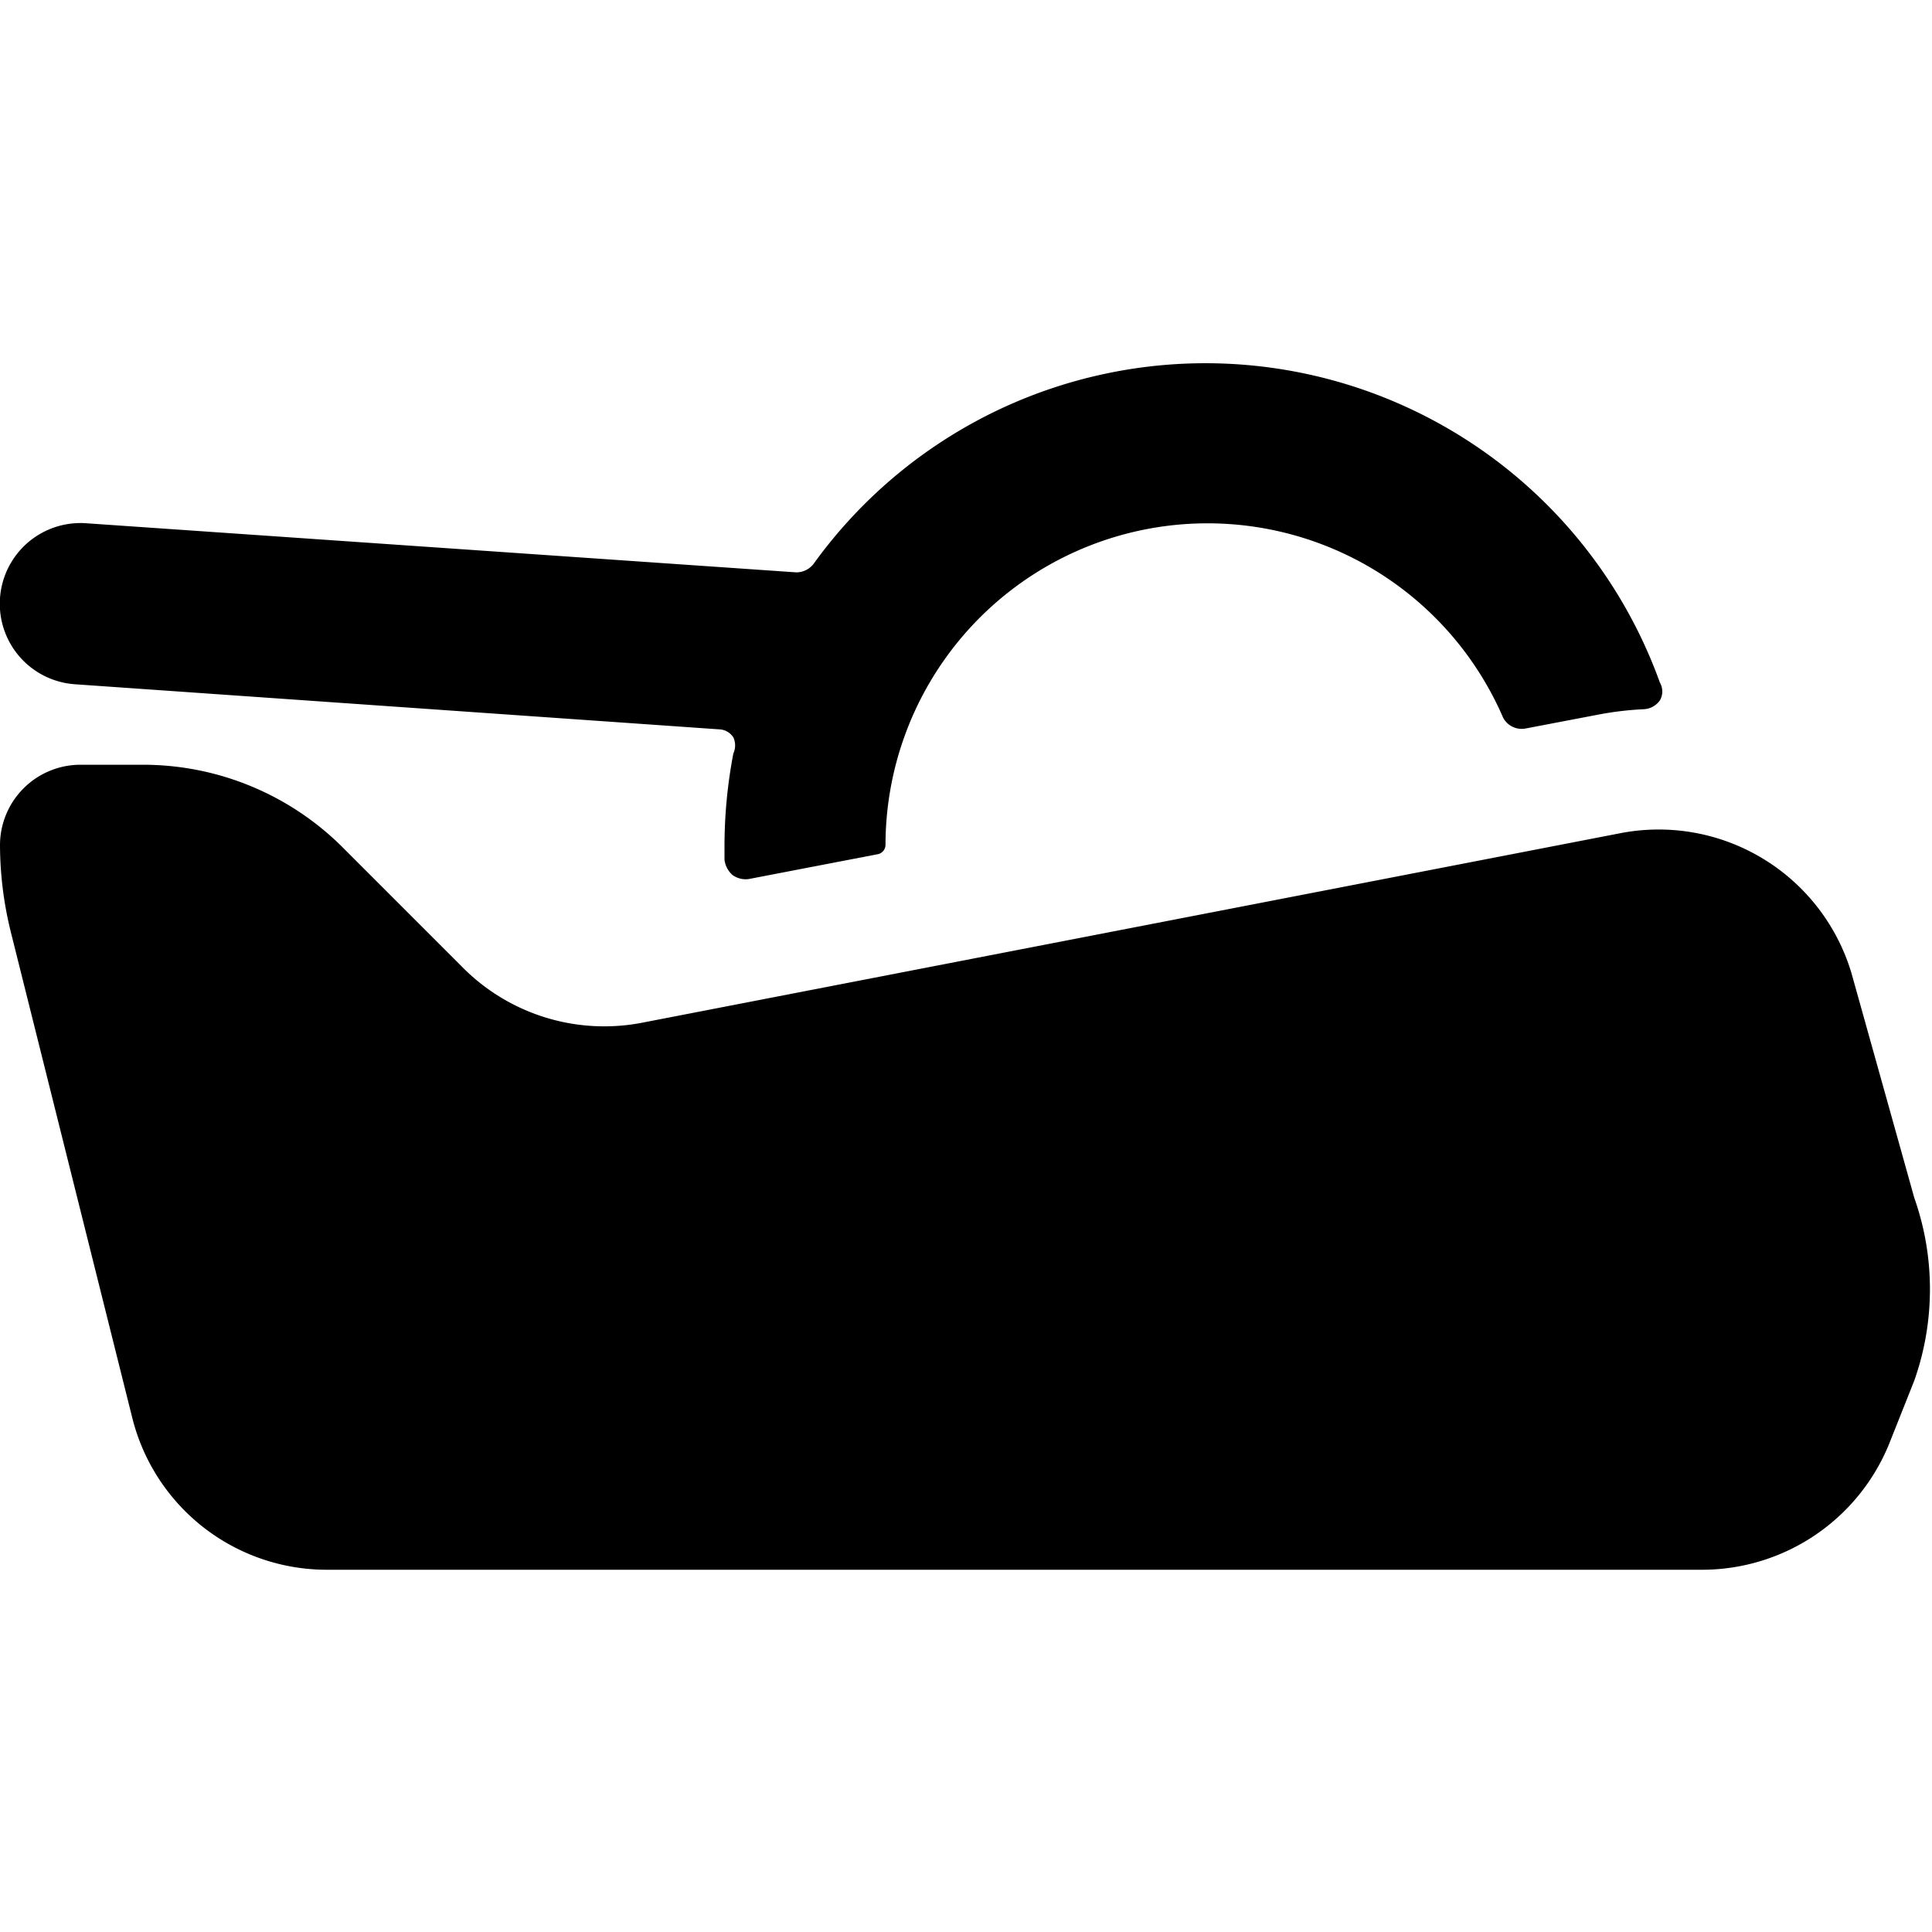 <svg xmlns="http://www.w3.org/2000/svg" viewBox="0 0 24 24"><g><path d="M23 12.09a2.5 2.5 0 0 0 -2.87 -1.74L8 12.7a2.48 2.48 0 0 1 -2.27 -0.7l-1.5 -1.5a3.51 3.51 0 0 0 -2.47 -1H1a1 1 0 0 0 -1 1 4.54 4.54 0 0 0 0.14 1.1l1.5 6a2.49 2.49 0 0 0 2.42 1.9h17.09a2.51 2.51 0 0 0 2.32 -1.57l0.31 -0.78a3.41 3.41 0 0 0 0 -2.27Z" fill="#000000" stroke-width="1"></path><path d="m0.93 8.5 8 0.56a0.22 0.22 0 0 1 0.18 0.1 0.24 0.24 0 0 1 0 0.2A6.12 6.12 0 0 0 9 10.5v0.18a0.3 0.3 0 0 0 0.1 0.19 0.28 0.28 0 0 0 0.2 0.05l1.61 -0.31a0.12 0.12 0 0 0 0.09 -0.11 4 4 0 0 1 7.67 -1.59 0.26 0.26 0 0 0 0.28 0.14l0.89 -0.17a4 4 0 0 1 0.58 -0.07 0.26 0.26 0 0 0 0.2 -0.11 0.22 0.22 0 0 0 0 -0.22A6 6 0 0 0 10.11 7a0.27 0.27 0 0 1 -0.22 0.11L1.07 6.5a1 1 0 0 0 -0.14 2Z" fill="#000000" stroke-width="1"></path></g></svg>